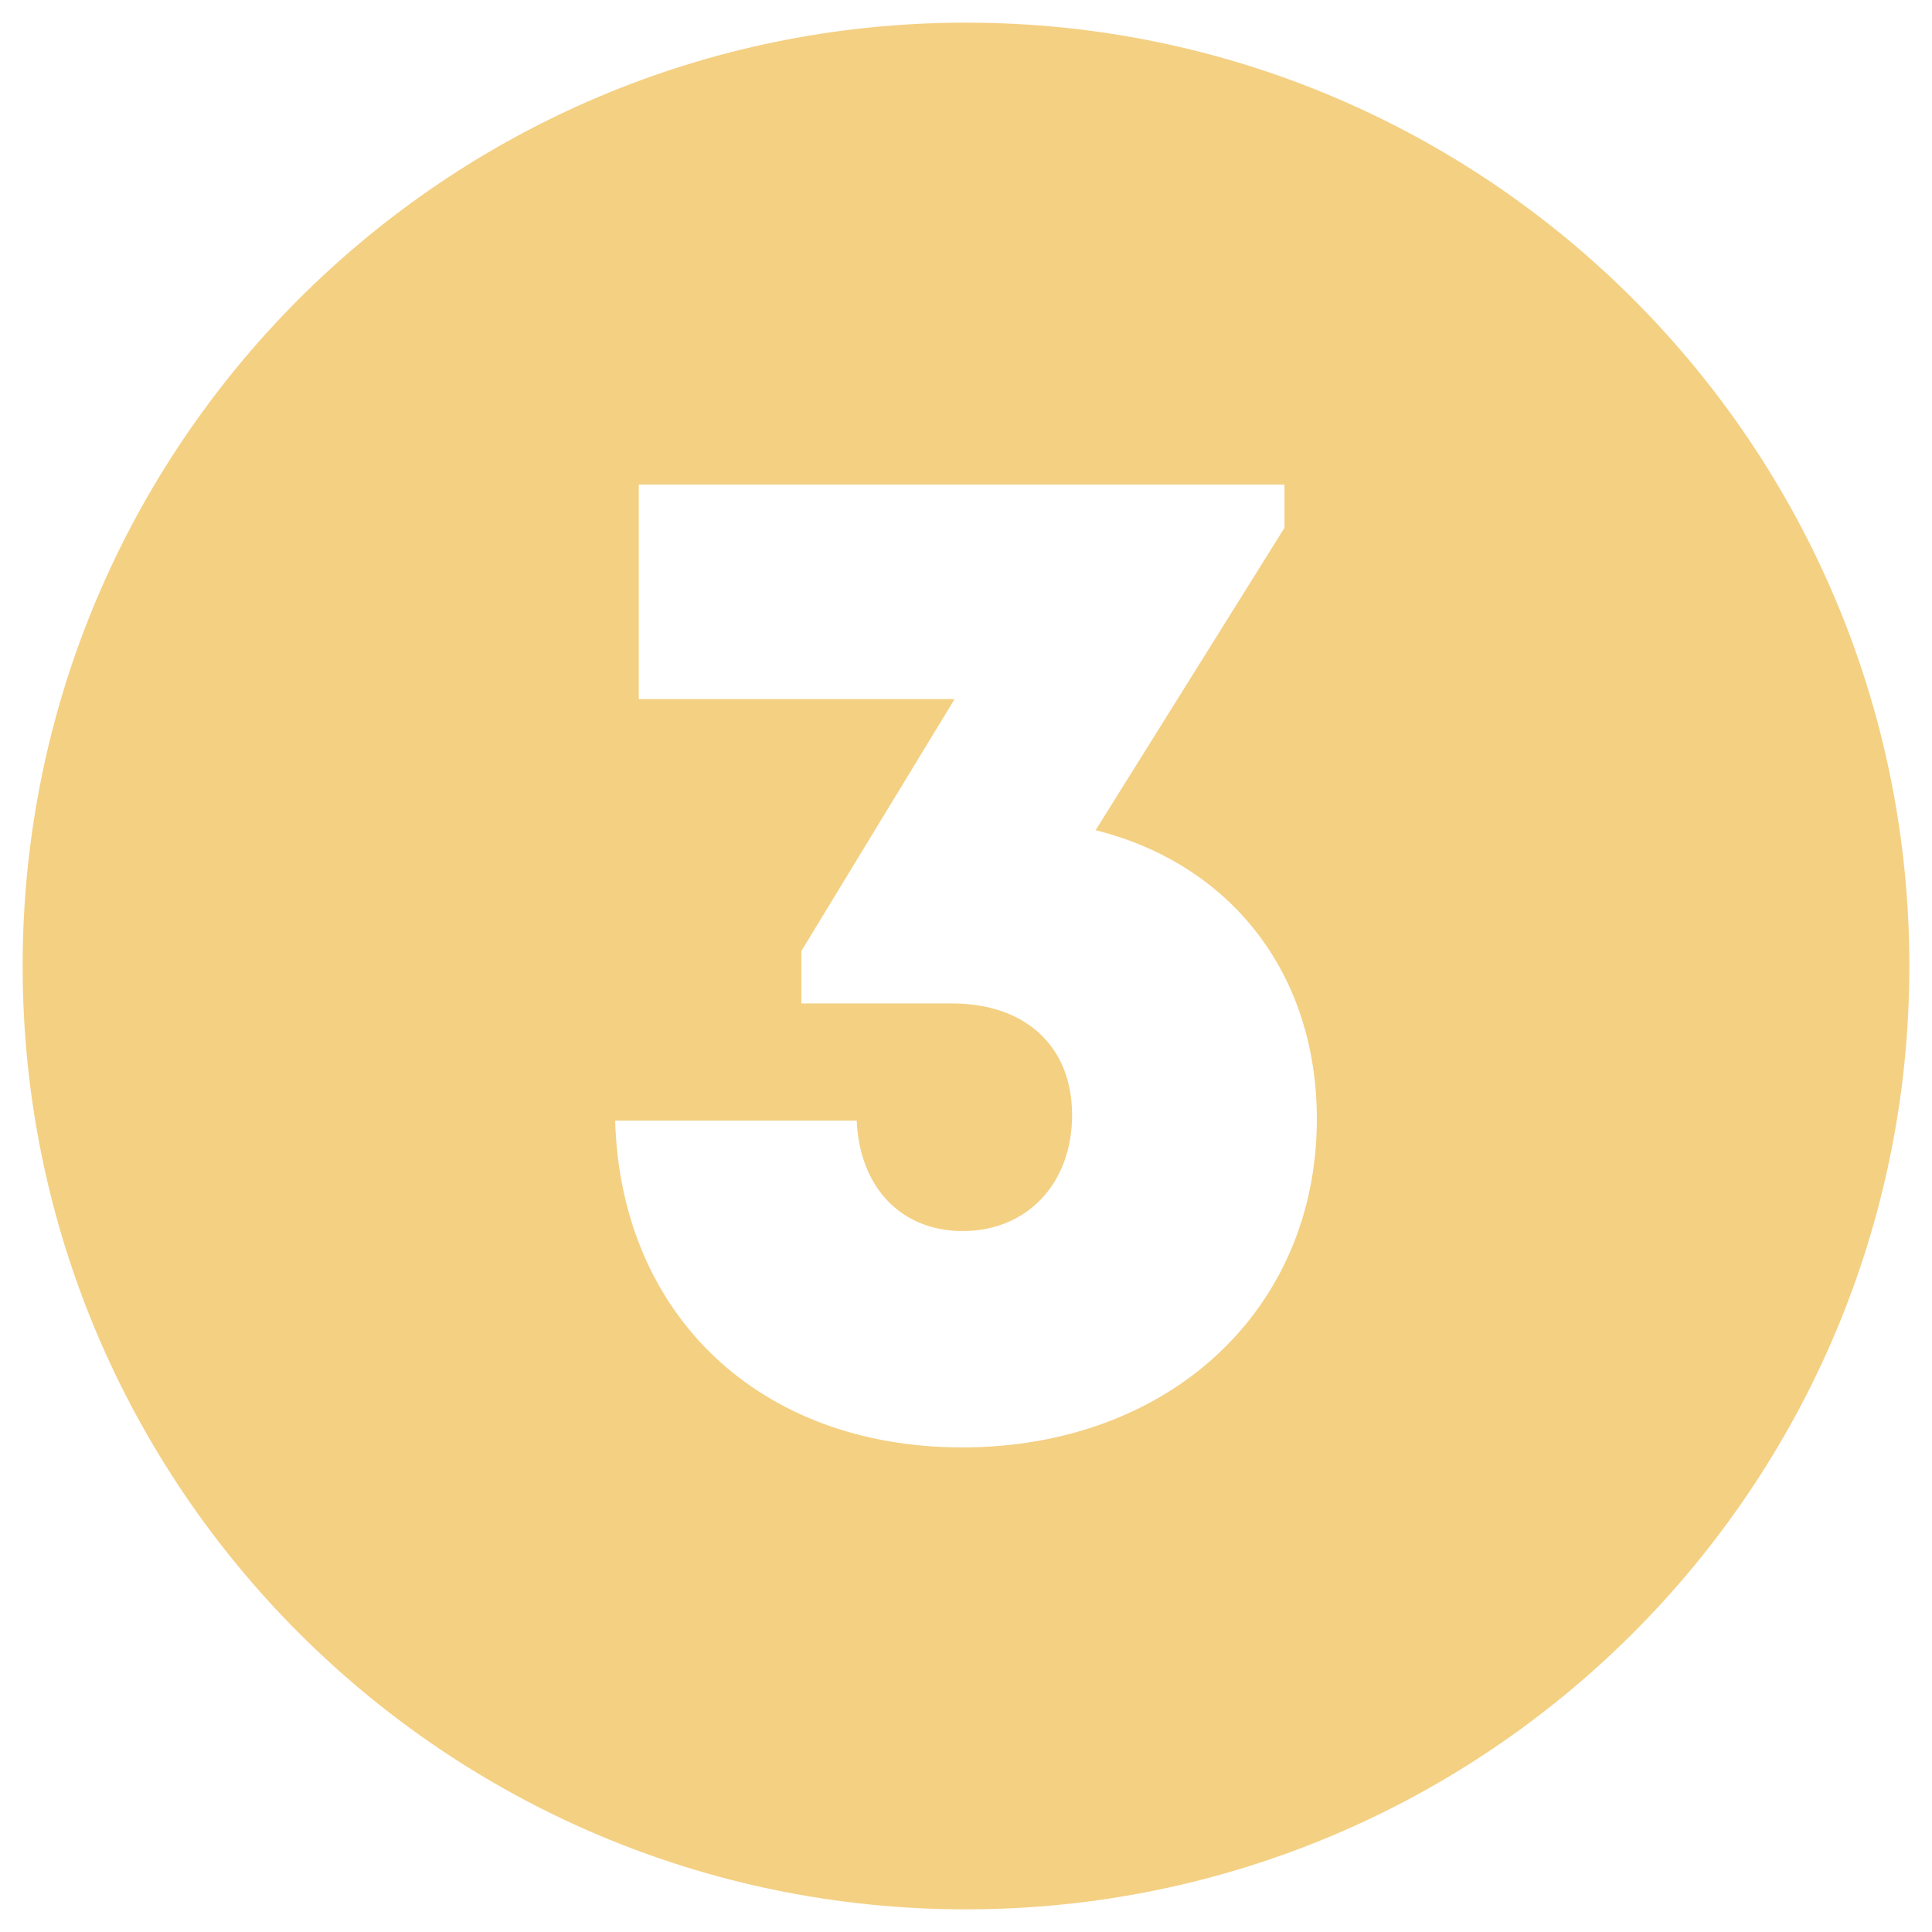<?xml version="1.0" encoding="UTF-8"?> <svg xmlns="http://www.w3.org/2000/svg" id="Layer_1" viewBox="0 0 512 512" data-name="Layer 1"><path d="m256 6c-138.071 0-250 111.929-250 250s111.929 250 250 250 250-111.929 250-250-111.929-250-250-250zm-1.045 377.577c-53.591 0-90.432-34.981-91.931-86.6h64.009c.749 17.58 11.682 29.262 28.081 29.262 17.046 0 29-12.548 29-30.773s-12.388-29.536-31.795-29.536h-39.945v-13.9l40.608-66.763h-83.7v-56.844h171.118v11.457l-50.052 80.127c35.754 8.97 58.628 37.913 58.628 76.535 0 50.716-39.304 87.035-94.021 87.035z" fill="#000000" style="fill: rgb(244, 208, 131);"></path></svg> 